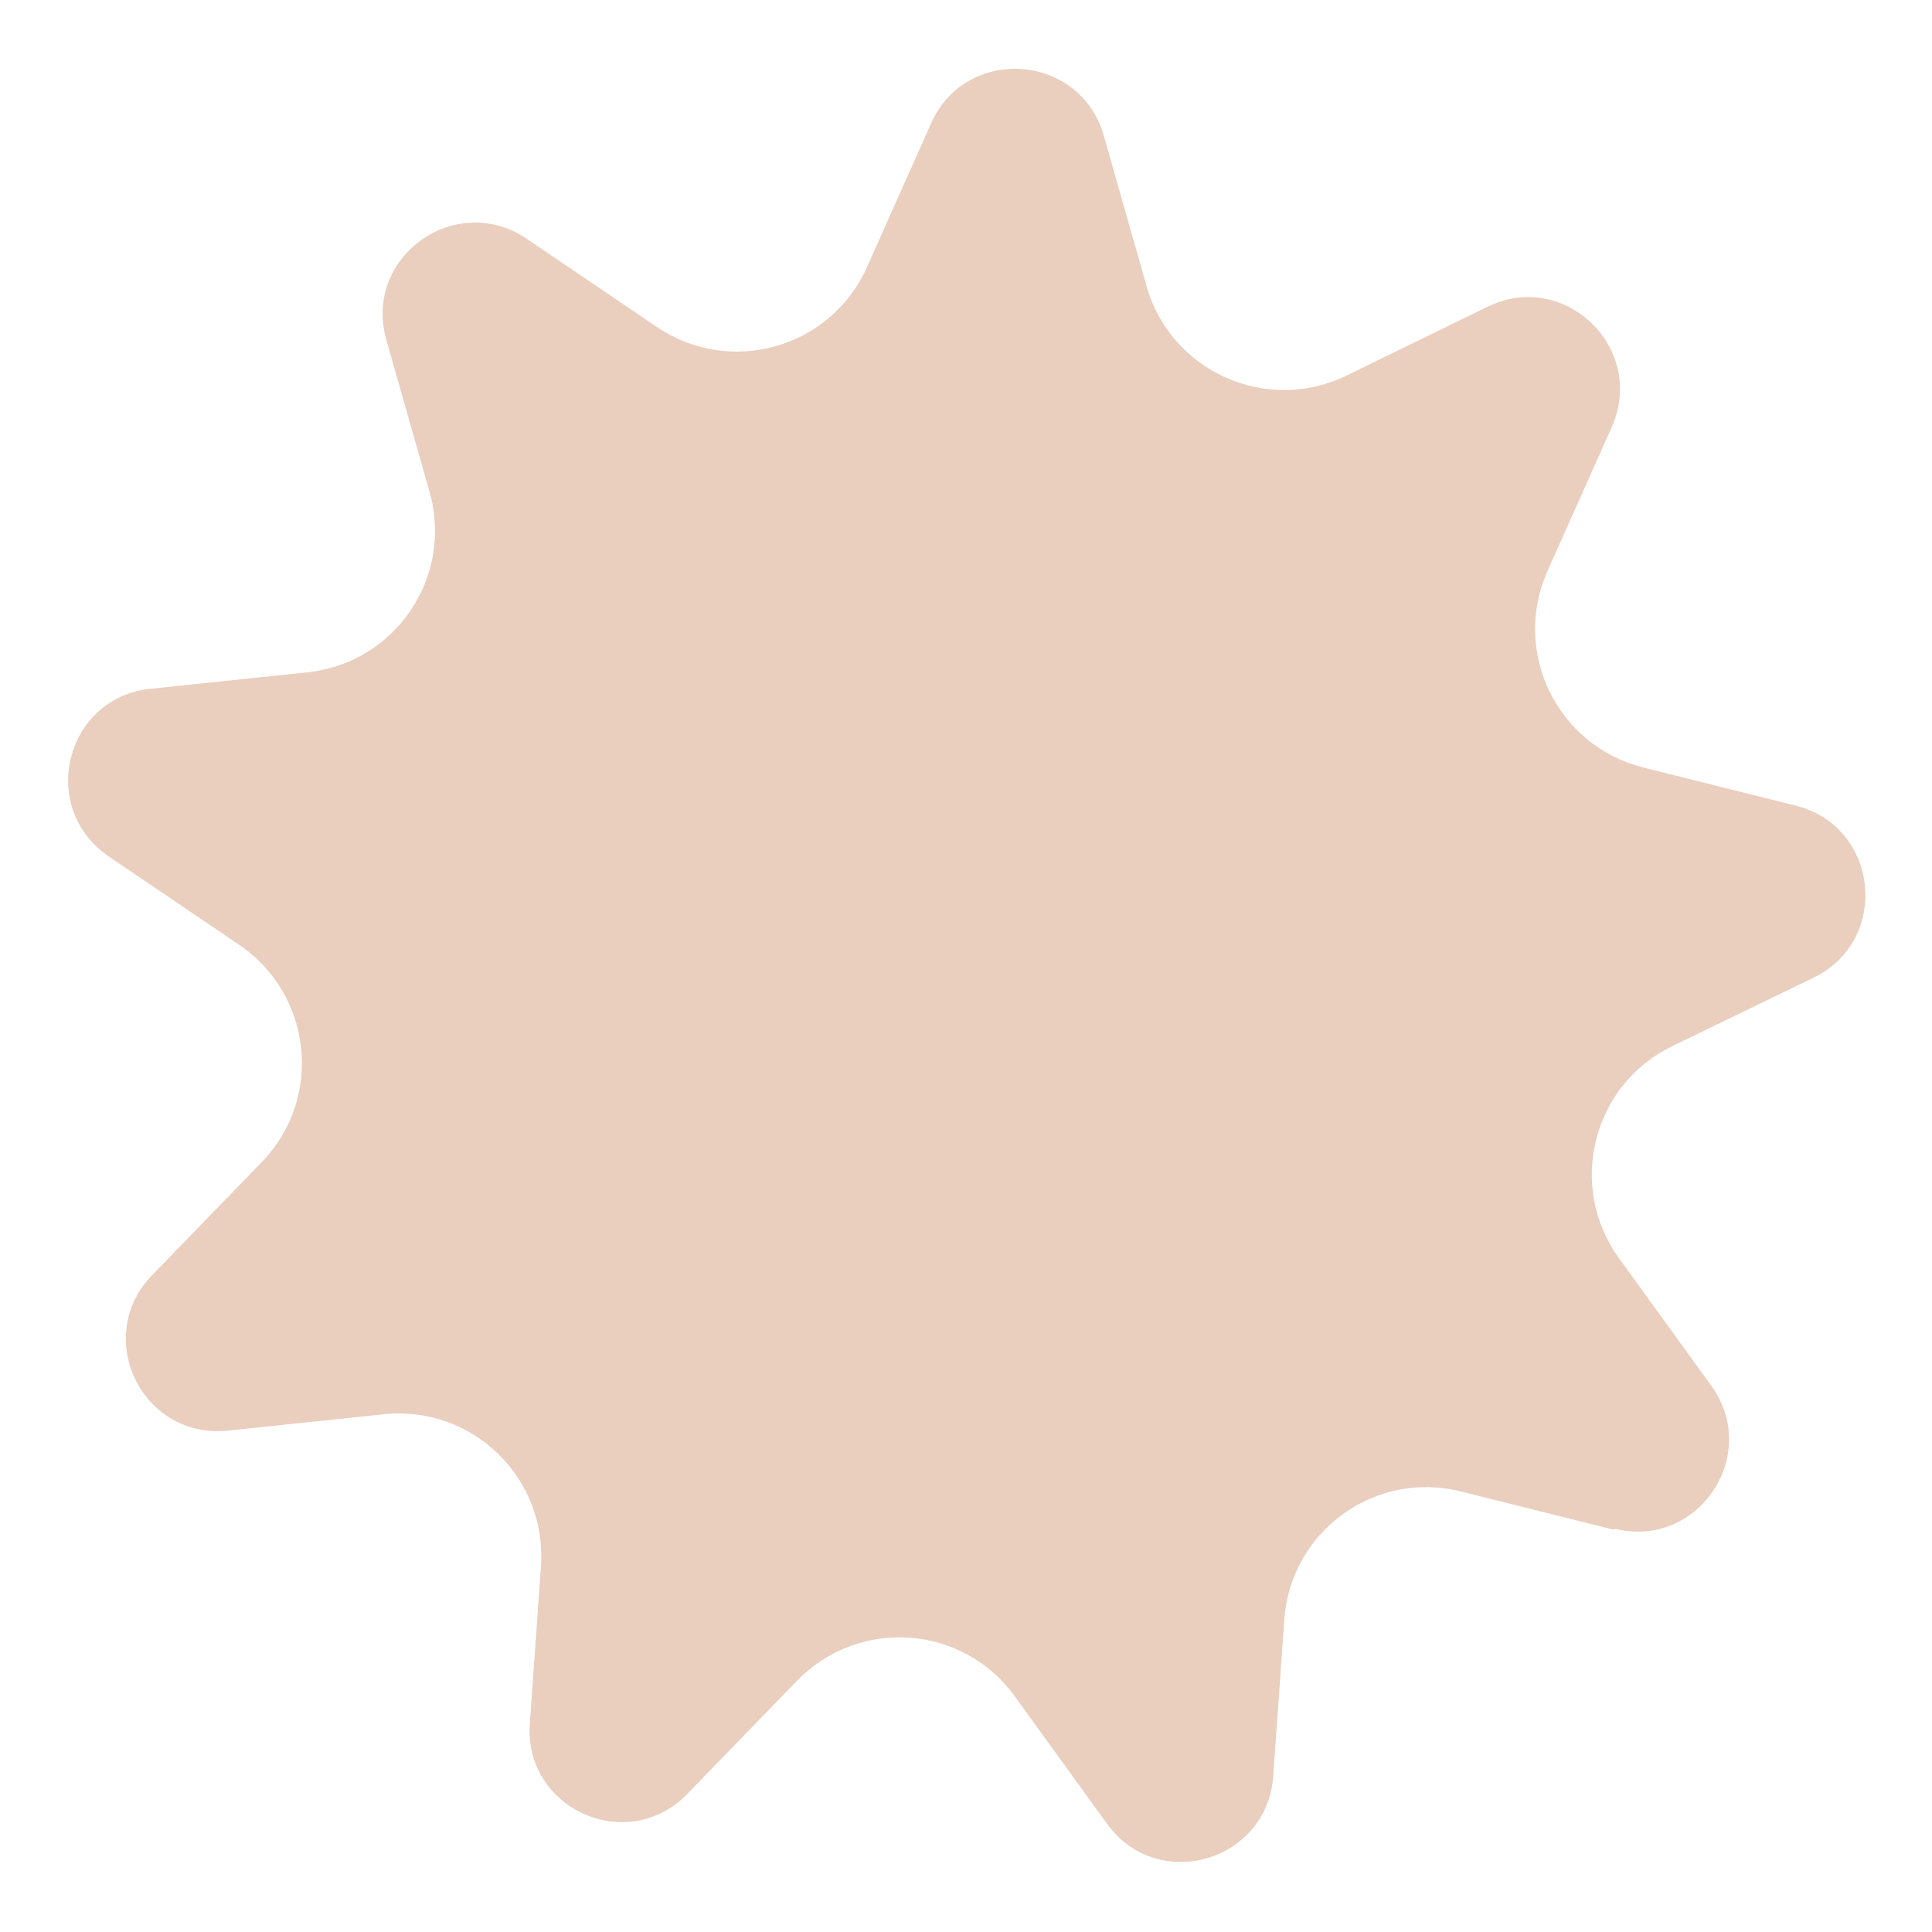 <?xml version="1.0" encoding="UTF-8"?>
<svg id="Capa_1" xmlns="http://www.w3.org/2000/svg" version="1.1" viewBox="0 0 400 400">
  <!-- Generator: Adobe Illustrator 29.0.1, SVG Export Plug-In . SVG Version: 2.1.0 Build 192)  -->
  <defs>
    <style>
      .st0 {
        fill: #eacebe;
      }
    </style>
  </defs>
  <path class="st0" d="M334.1,316.7l-31.6-7.9c-17.8-4.5-35.3,8.2-36.6,26.5l-2.3,32.5c-1.3,17.7-24,24.2-34.4,9.8l-19.1-26.4c-10.8-14.9-32.3-16.4-45.1-3.2l-22.7,23.4c-12.4,12.8-33.9,3.1-32.6-14.6l2.3-32.5c1.3-18.3-14.2-33.4-32.5-31.5l-32.4,3.4c-17.7,1.8-28-19.4-15.6-32.2l22.7-23.4c12.8-13.2,10.5-34.7-4.7-45l-27-18.3c-14.7-10-9-32.9,8.7-34.7l32.4-3.4c18.3-1.9,30.4-19.8,25.3-37.5l-8.9-31.3c-4.9-17.1,14.2-30.9,29-21l27,18.3c15.2,10.3,36,4.4,43.5-12.4l13.3-29.8c7.2-16.2,30.8-14.5,35.7,2.5l8.9,31.3c5,17.6,24.8,26.5,41.3,18.5l29.3-14.3c16-7.8,32.9,8.7,25.7,24.9l-13.3,29.8c-7.5,16.8,2,36.2,19.8,40.7l31.6,7.9c17.2,4.3,19.7,27.8,3.7,35.6l-29.3,14.2c-16.5,8-21.8,29-11,43.9l19.1,26.4c10.4,14.4-2.8,33.9-20,29.6Z"/>
</svg>